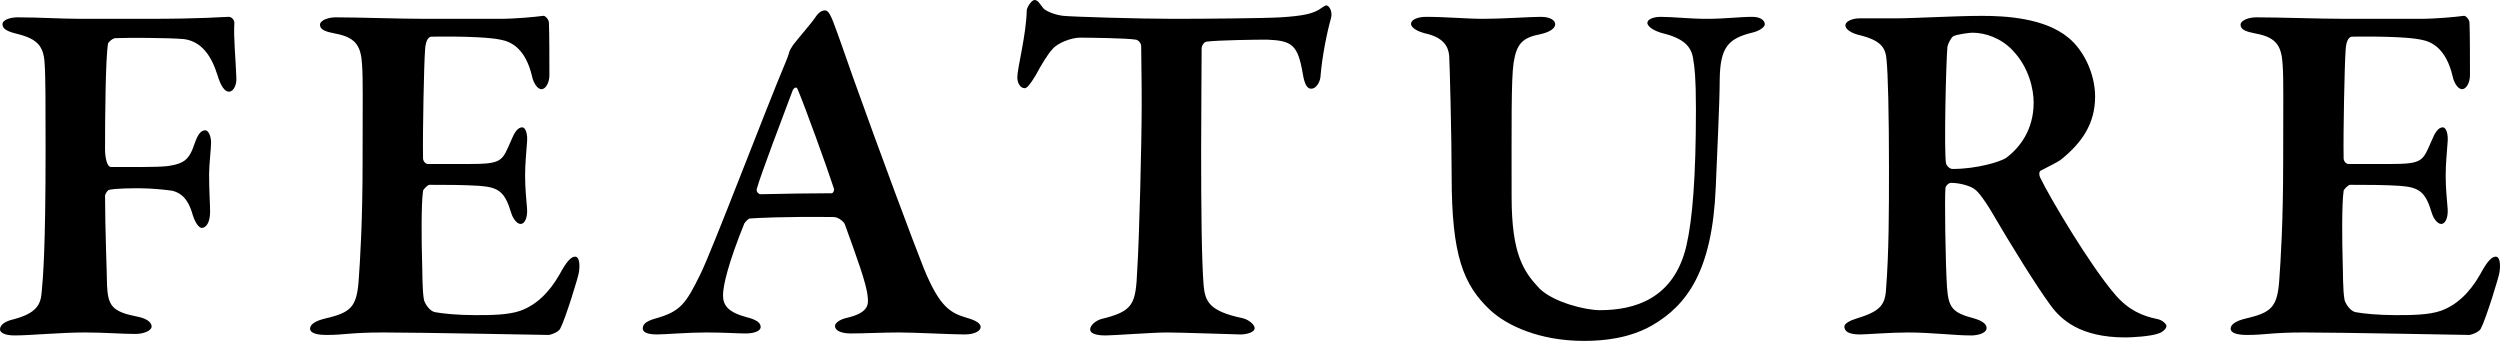 <?xml version="1.0" encoding="UTF-8"?>
<svg id="_レイヤー_2" data-name="レイヤー 2" xmlns="http://www.w3.org/2000/svg" viewBox="0 0 252.28 34.4">
  <g id="_レイヤー_1-2" data-name="レイヤー 1">
    <g>
      <path d="M14.8,1.9c5.8,0,7.75-.2,8.2-.2.35-.05.65.3.65.6-.1,1.45.15,3.85.2,5.55.05.65-.25,1.4-.75,1.4-.4,0-.8-.5-1.15-1.65-.6-1.95-1.6-3.4-3.35-3.65-1.55-.15-5.9-.15-6.95-.1-.3,0-.75.45-.75.55-.25,1.5-.3,7.35-.3,10.65,0,.85.2,1.8.6,1.8,1.5,0,4.7.05,5.8-.1,1.55-.25,2.1-.6,2.65-2.3.25-.7.55-1.3,1.05-1.3.4,0,.6.75.6,1.2,0,.65-.2,2.3-.2,3.2,0,1.75.1,3,.1,3.8,0,1.2-.45,1.65-.85,1.65-.2,0-.6-.35-.9-1.3-.5-1.8-1.3-2.25-2.05-2.45-.65-.1-2.15-.25-3.25-.25-.85,0-2.35,0-3.1.15-.2,0-.4.4-.45.55,0,3.3.2,8.25.2,9.1.1,2.05.5,2.65,3.05,3.15.8.15,1.45.5,1.45,1,0,.4-.75.75-1.65.75-1.3,0-3.15-.15-5.05-.15-2.55,0-5.5.3-7.15.3-1,0-1.45-.3-1.45-.6,0-.5.55-.85,1.45-1.05,2.2-.6,2.65-1.45,2.75-2.65.15-1.55.4-4.55.4-14.35,0-4.7,0-7.55-.1-8.85-.1-1.65-.7-2.4-2.65-2.9-1.05-.25-1.6-.5-1.6-1,0-.45.8-.7,1.5-.7,2.2,0,4.45.15,6.45.15h6.6Z"/>
      <path d="M50.39,1.9c1.65,0,3.7-.2,4.4-.3.2-.05.55.3.6.65.05.9.05,4.35.05,5.35,0,.7-.35,1.4-.8,1.4s-.85-.75-.95-1.3c-.65-2.75-2.05-3.5-3.2-3.7-.95-.2-3.1-.35-6.95-.3-.2,0-.6.2-.65,1.4-.1,1.25-.25,8.2-.2,10.9,0,.2.2.55.5.55h4c3.55,0,3.45-.25,4.4-2.4.3-.75.65-1.3,1.1-1.3.4,0,.55.8.5,1.4-.1,1.4-.2,2.3-.2,3.45,0,1.3.1,2.15.2,3.4.05.9-.25,1.5-.65,1.5s-.8-.6-.95-1.1c-.65-2.2-1.3-2.6-3.25-2.75-1.6-.1-3.45-.1-5-.1-.2,0-.65.5-.65.6-.2,1.4-.15,5.25-.1,6.95.05,1.2,0,3.05.2,4.1.15.45.6,1.1,1.1,1.2.8.15,2.35.3,4.05.3,1.5,0,3.35,0,4.6-.45,1.5-.55,2.85-1.75,3.95-3.7.7-1.3,1.15-1.75,1.55-1.75.5,0,.45,1.05.4,1.45,0,.4-1.45,5-1.9,5.8-.15.35-.95.65-1.2.65-.55,0-12.9-.25-16.65-.25-3.3,0-3.9.25-5.7.25-.95,0-1.7-.15-1.7-.65,0-.45.65-.8,1.5-1,2.55-.6,3.2-1.1,3.4-3.8.15-2.1.4-5.95.4-12.1s.05-8.2-.05-9.65c-.1-1.8-.5-2.8-2.65-3.2-1.05-.2-1.6-.4-1.6-.9,0-.45.85-.75,1.55-.75,2.35,0,6.45.15,9.05.15h7.5Z"/>
      <path d="M84.06,2.15c.45,1.15,1.35,3.75,2,5.6,2.75,7.7,6.15,16.8,7.15,19.3,1.65,4.05,2.75,4.55,4.45,5.05.85.25,1.3.55,1.3.9s-.5.75-1.65.75c-1.25,0-5-.2-6.55-.2-1.65,0-3.6.1-4.9.1-1,0-1.6-.3-1.6-.75,0-.25.35-.65,1.3-.85,2.05-.5,2.1-1.3,2-2.1-.1-1.3-1.15-4.1-2.3-7.3-.05-.2-.6-.75-1.15-.75-5.35-.05-7.75.1-8.45.15-.15,0-.45.35-.55.5-1.6,3.95-2.15,6.25-2.15,7.25s.5,1.7,2.35,2.2c1,.25,1.45.55,1.45,1,0,.4-.65.65-1.5.65-.9,0-2.15-.1-4-.1s-4.2.2-4.95.2c-1.15,0-1.45-.3-1.45-.6,0-.35.2-.7,1.25-1,2.55-.7,3.1-1.5,4.55-4.45,1.2-2.4,6.6-16.65,8.65-21.5.1-.25.3-.75.35-1,.05-.15.2-.4.4-.7.5-.65,1.9-2.25,2.25-2.8.3-.45.65-.65.9-.65s.45.1.85,1.1ZM84.16,19.05c-.75-2.3-2.95-8.35-3.65-10-.1-.35-.4-.25-.55.15-.9,2.4-3.3,8.7-3.6,9.9-.05.25.2.5.4.5,1.9-.05,5.6-.1,7.2-.1.05,0,.25-.2.2-.45Z"/>
      <path d="M129.21,1.75c2.45-.15,3.2-.4,3.85-.75.4-.25.6-.45.8-.45.25,0,.65.6.45,1.3-.4,1.4-.9,3.9-1.05,5.8,0,.45-.35,1.3-.95,1.3-.35,0-.65-.3-.85-1.55-.5-2.9-1.1-3.3-3.6-3.4-1.2,0-4.85.05-6.1.2-.3.05-.5.45-.5.65,0,2.3-.05,6.1-.05,10.4,0,5.75.05,11.05.25,13.55.15,1.6.55,2.6,3.9,3.3.7.15,1.25.7,1.25,1,0,.45-.85.65-1.4.65-.4,0-6.05-.2-7.4-.2-1.55,0-5.4.3-6.25.3-.95,0-1.55-.2-1.55-.6,0-.45.6-.9,1.1-1.05,3.25-.8,3.5-1.45,3.65-4.95.2-2.95.45-12.9.45-16.75,0-2.85-.05-4.5-.05-5.8,0-.45-.4-.7-.55-.7-.9-.15-4.55-.2-5.65-.2-.8,0-2.2.5-2.75,1.15-.5.55-1.05,1.45-1.7,2.65-.6,1-.9,1.3-1.1,1.3-.5,0-.75-.6-.75-1.1,0-.95.9-4.25.95-6.75,0-.25.45-1.05.8-1.05s.55.45.85.8c.15.25,1.1.7,2.05.8,1.1.1,7.7.3,11.1.3,2.8,0,9.2-.05,10.8-.15Z"/>
      <path d="M143.89,1.7c2.1,0,4.05.2,5.85.2s4.65-.2,5.75-.2c.95,0,1.45.35,1.45.75s-.55.8-1.5,1c-1.8.35-2.4.95-2.7,2.9-.25,1.65-.2,6.45-.2,13.5,0,5.8,1.2,7.55,2.8,9.25,1.4,1.4,4.65,2.2,6.1,2.2,3.45,0,7.5-1.1,8.75-6.55.6-2.65.95-6.85.95-13.75,0-3.25-.15-4.3-.25-4.85-.15-1.5-1-2.3-3.3-2.85-.5-.15-1.35-.55-1.35-1,0-.3.5-.6,1.35-.6,1.2,0,3,.2,4.6.2,2,0,3.25-.2,4.65-.2.8,0,1.25.35,1.25.75,0,.3-.6.7-1.3.85-2.45.6-3.2,1.55-3.25,4.7,0,2.35-.3,8.3-.4,10.9-.35,8.45-2.9,11.9-6.45,13.95-2.3,1.3-4.85,1.55-6.85,1.55-4.5,0-7.75-1.55-9.4-3.05-2.8-2.6-3.95-5.6-3.95-13.6,0-3.8-.2-11.55-.25-12.15-.1-.95-.6-1.85-2.5-2.25-.55-.15-1.35-.5-1.35-.95,0-.4.65-.7,1.5-.7Z"/>
      <path d="M207.92,16.15c-.2.15-1.25.7-1.95,1.05-.25.1-.2.5-.1.7.95,2,5.05,8.9,7.55,11.8,1.35,1.6,2.8,2.2,4.3,2.5.5.1.9.5.9.7,0,.3-.45.65-.8.75-.8.3-2.7.4-3.35.4-4.55,0-6.5-1.8-7.55-3.25-1.4-1.9-3.95-6-6.05-9.6-.45-.75-1.2-1.85-1.6-2.1-.35-.3-1.45-.65-2.4-.65-.2,0-.5.25-.55.5-.1.95,0,7.6.15,9.95.15,2.15.5,2.65,2.8,3.25.85.25,1.2.6,1.2.95,0,.55-.95.75-1.55.75-1.75,0-3.95-.3-6.4-.3-1.75,0-4.25.2-4.8.2-1.25,0-1.6-.35-1.6-.8,0-.3.55-.6,1.2-.8,2.3-.7,2.9-1.3,3-2.9.3-3.85.3-8.05.3-12.3,0-5.35-.1-9.6-.25-10.95-.1-1.2-.55-1.95-2.9-2.5-.7-.2-1.25-.55-1.25-.95,0-.35.6-.7,1.45-.7h3.65c1.85,0,6-.25,8.7-.25,2.3,0,6.3.2,8.7,2.2,1.55,1.25,2.7,3.65,2.7,5.95,0,2.7-1.3,4.65-3.5,6.4ZM203.07,5.05c-1.15-1.2-2.7-1.75-4.05-1.75-.2,0-1.5.15-1.9.35-.25.15-.55.8-.6,1.05-.15,1.7-.35,10.45-.15,11.75.05.3.4.6.65.6,2.55,0,4.85-.75,5.4-1.1,1.35-1,2.8-2.8,2.8-5.6,0-1.3-.45-3.55-2.15-5.3Z"/>
      <path d="M244.2,1.9c1.65,0,3.7-.2,4.4-.3.2-.05.55.3.6.65.05.9.05,4.35.05,5.35,0,.7-.35,1.4-.8,1.4s-.85-.75-.95-1.3c-.65-2.75-2.05-3.5-3.2-3.7-.95-.2-3.1-.35-6.95-.3-.2,0-.6.2-.65,1.4-.1,1.25-.25,8.2-.2,10.9,0,.2.2.55.5.55h4c3.55,0,3.45-.25,4.4-2.4.3-.75.65-1.3,1.1-1.3.4,0,.55.8.5,1.4-.1,1.4-.2,2.3-.2,3.45,0,1.3.1,2.15.2,3.4.05.9-.25,1.5-.65,1.5s-.8-.6-.95-1.1c-.65-2.2-1.3-2.6-3.25-2.75-1.6-.1-3.45-.1-5-.1-.2,0-.65.5-.65.6-.2,1.4-.15,5.25-.1,6.95.05,1.2,0,3.05.2,4.1.15.45.6,1.1,1.1,1.2.8.15,2.35.3,4.05.3,1.5,0,3.35,0,4.6-.45,1.5-.55,2.85-1.75,3.95-3.7.7-1.3,1.15-1.75,1.55-1.75.5,0,.45,1.05.4,1.45,0,.4-1.45,5-1.9,5.8-.15.35-.95.65-1.2.65-.55,0-12.9-.25-16.65-.25-3.3,0-3.9.25-5.7.25-.95,0-1.7-.15-1.7-.65,0-.45.65-.8,1.5-1,2.55-.6,3.2-1.1,3.4-3.8.15-2.1.4-5.95.4-12.1s.05-8.2-.05-9.65c-.1-1.8-.5-2.8-2.65-3.2-1.05-.2-1.6-.4-1.6-.9,0-.45.85-.75,1.55-.75,2.35,0,6.45.15,9.05.15h7.5Z"/>
    </g>
  </g>
</svg>